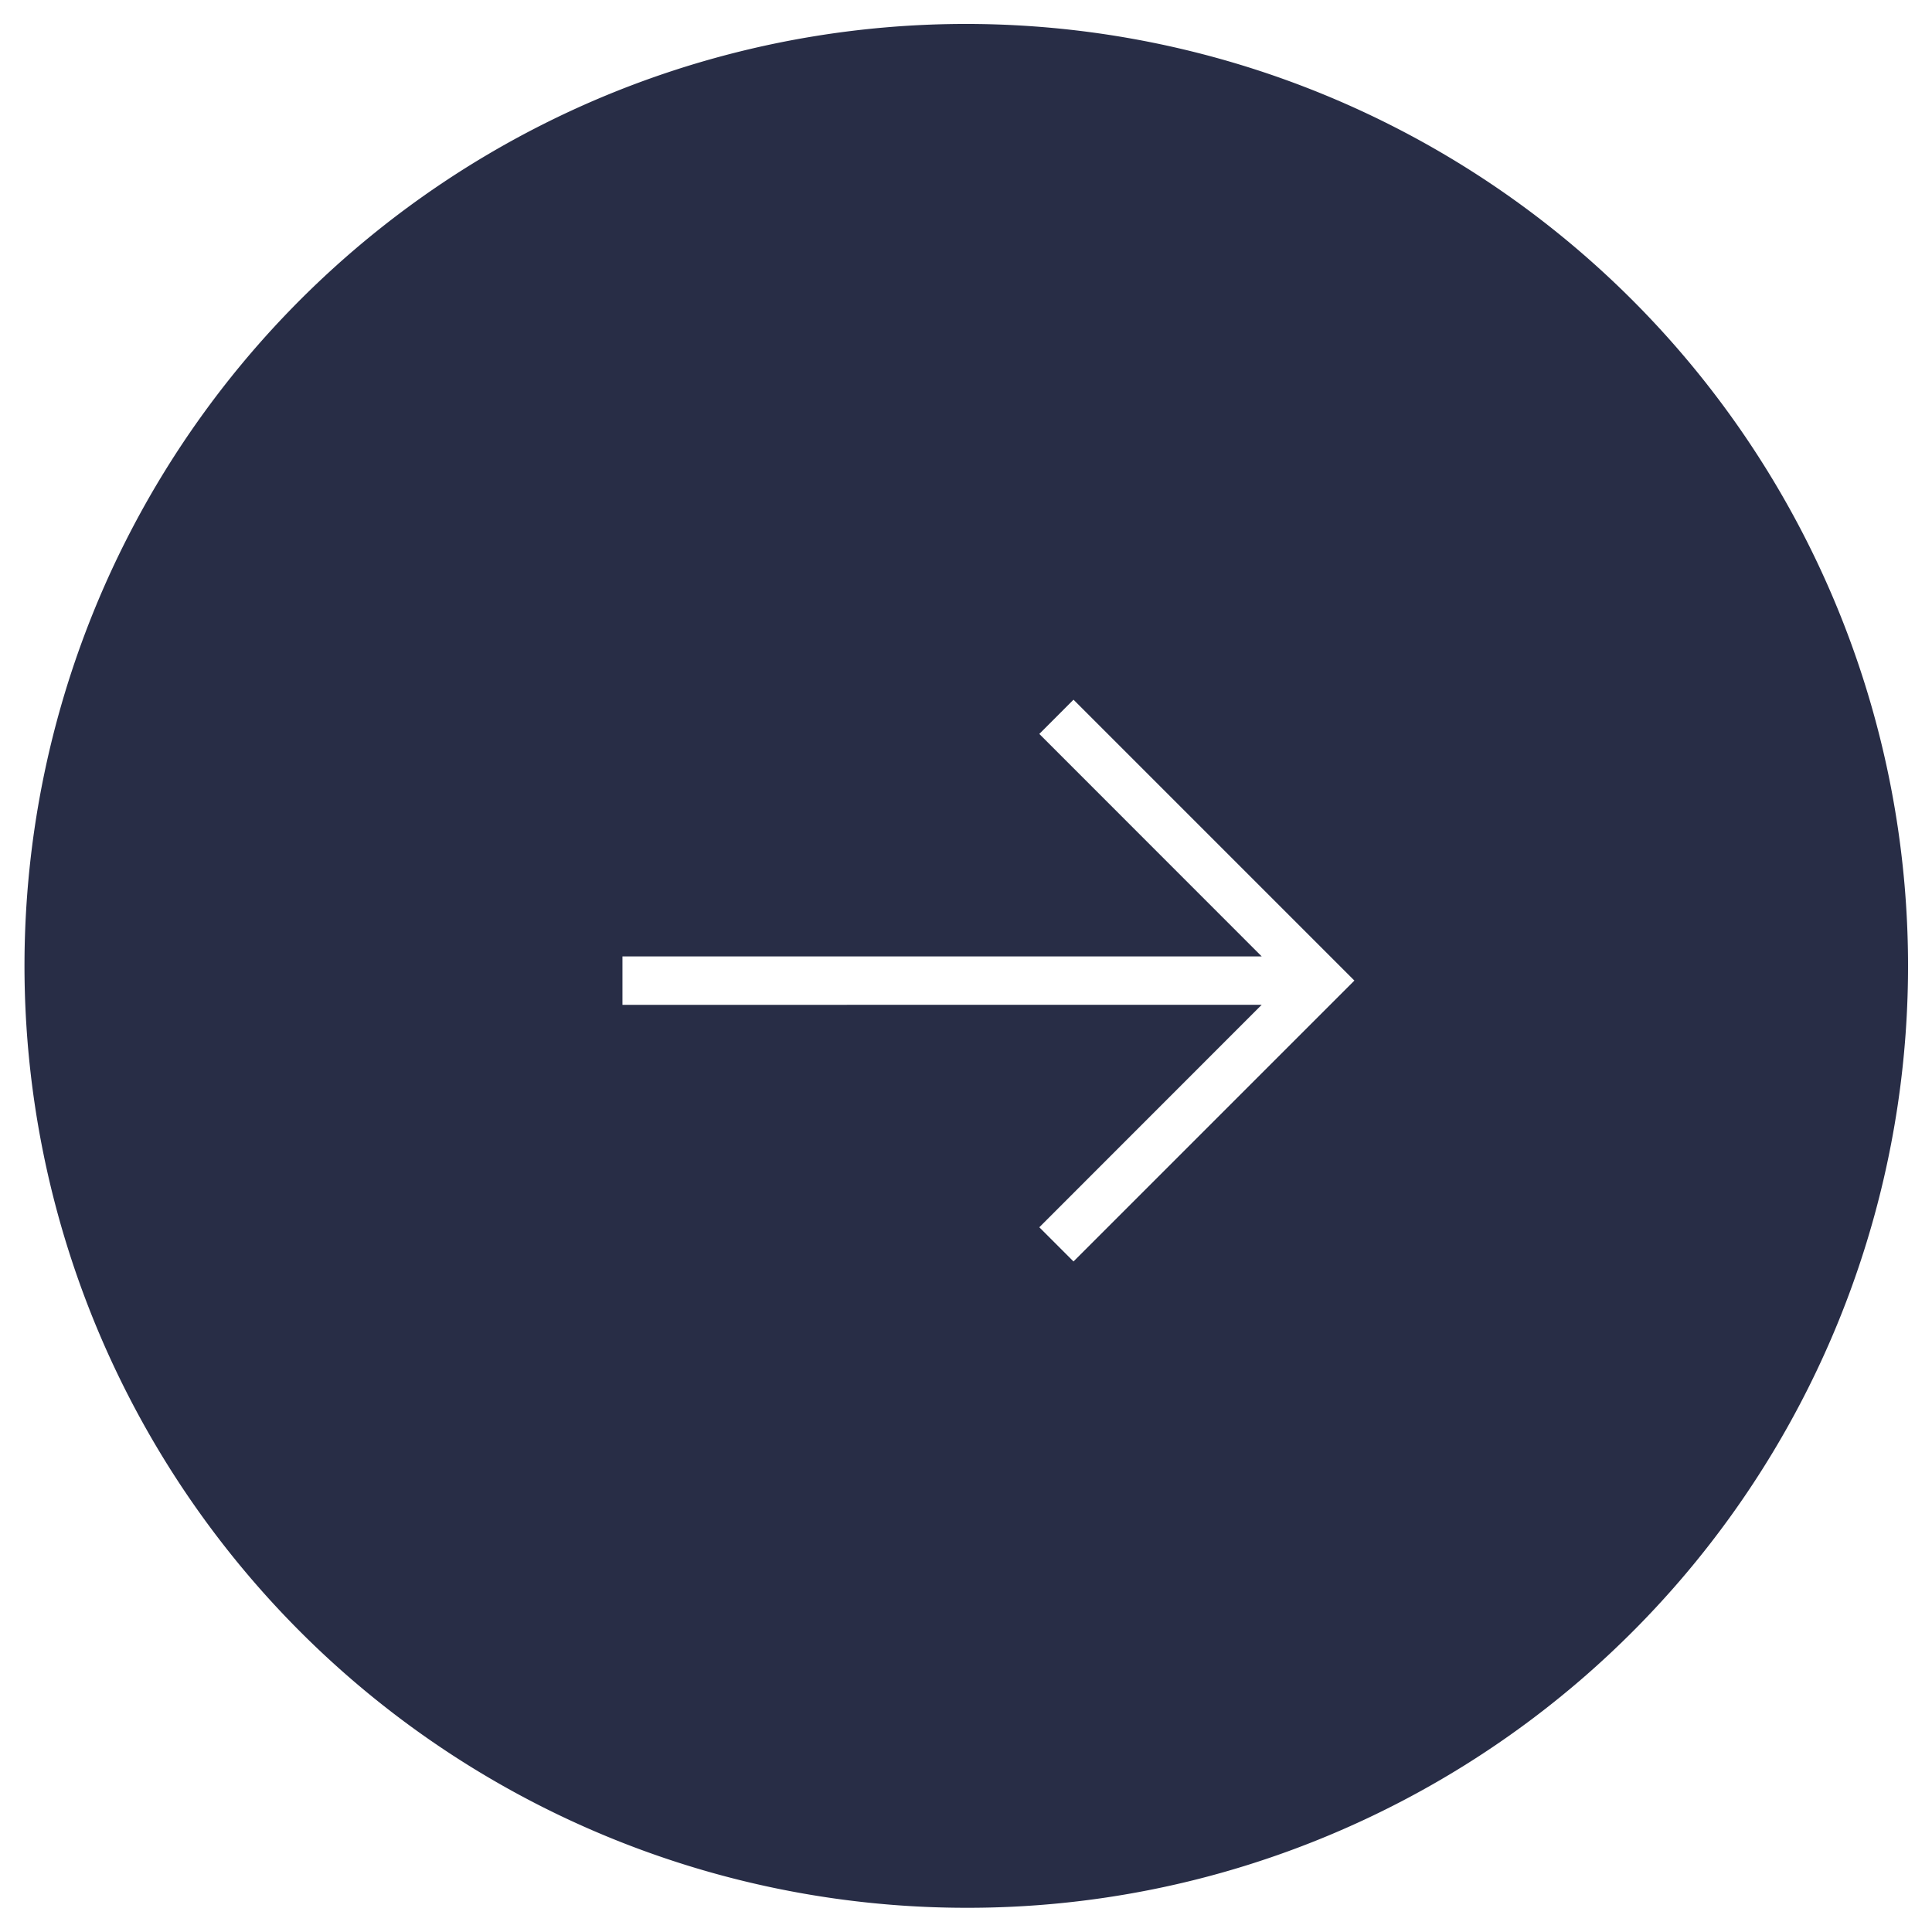 <svg xmlns="http://www.w3.org/2000/svg" width="39.894" height="39.894" viewBox="0 0 39.894 39.894">
  <path id="Subtraction_1" data-name="Subtraction 1" d="M19.447,38.894a19.452,19.452,0,0,1-7.57-37.366,19.452,19.452,0,0,1,15.14,35.838A19.325,19.325,0,0,1,19.447,38.894Zm6.106-18.646-4.592,4.594.706.706,5.093-5.093.707-.707-5.8-5.8-.706.707,4.592,4.594h-13.2v1Z" transform="translate(0.5 0.5)" fill="#282D46" stroke="rgba(0,0,0,0)" stroke-miterlimit="10" stroke-width="1"/>
</svg>
